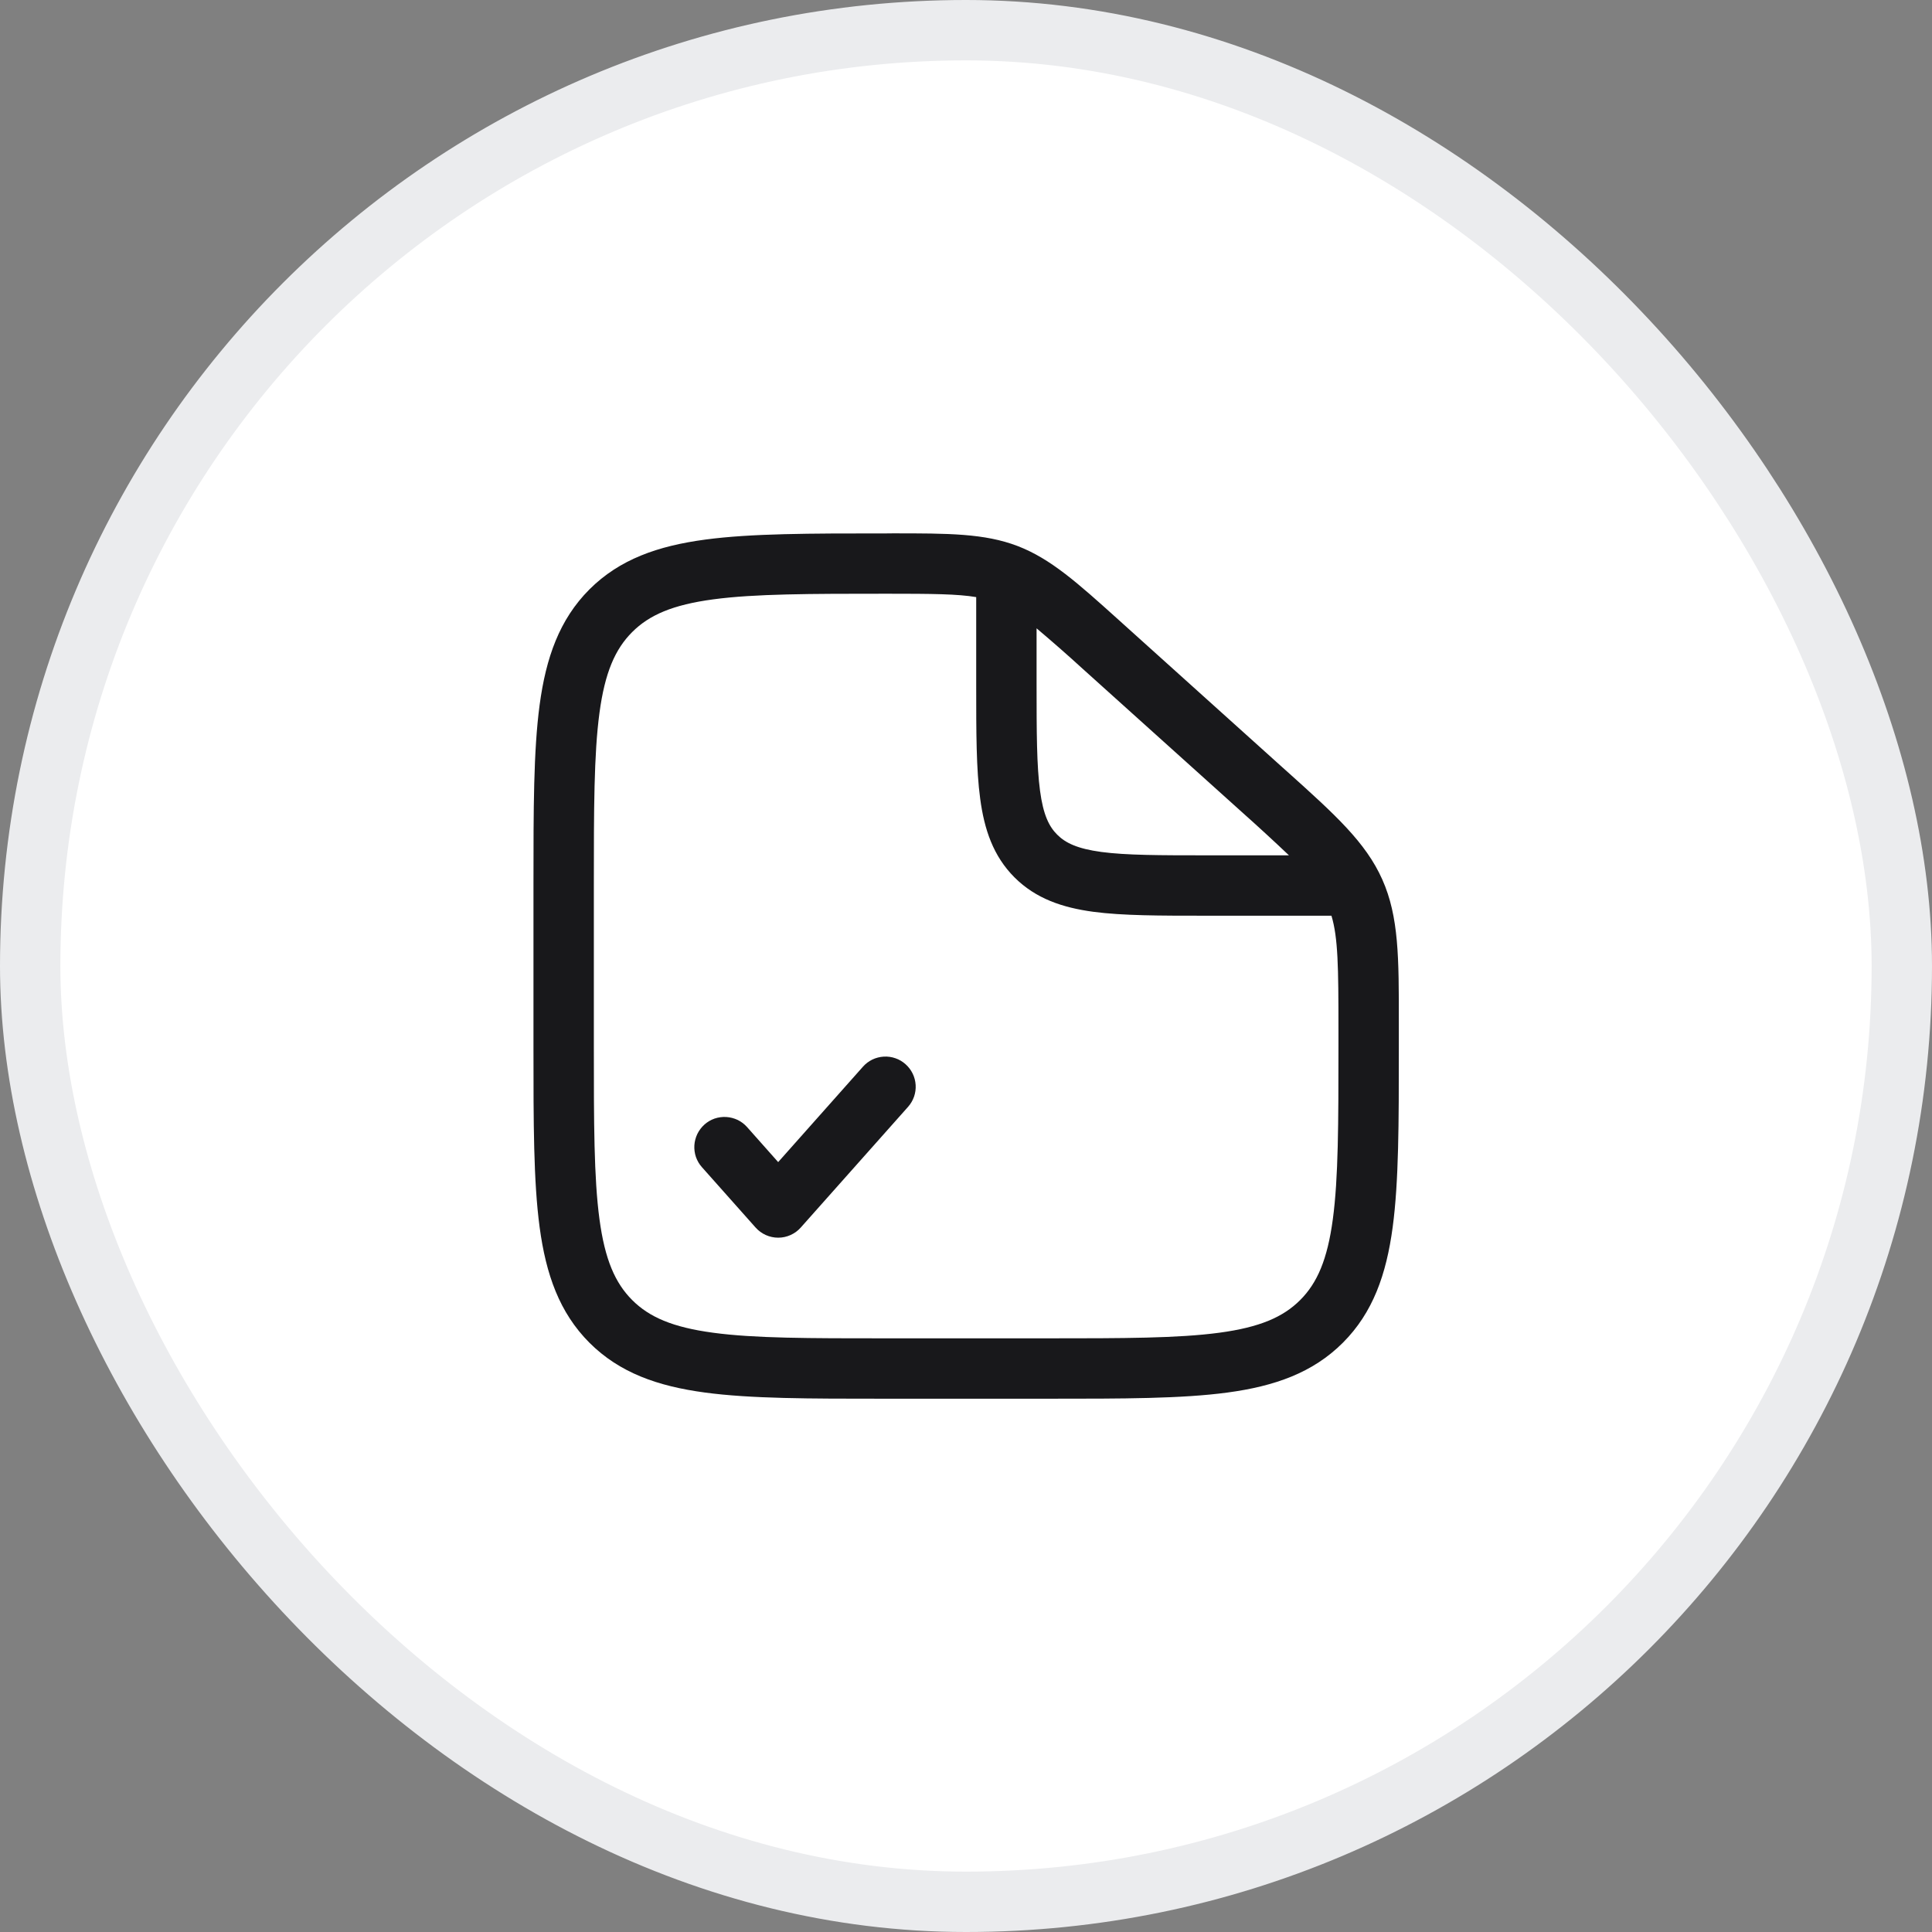 <?xml version="1.0" encoding="UTF-8"?>
<svg xmlns="http://www.w3.org/2000/svg" width="32" height="32" viewBox="0 0 32 32" fill="none">
  <rect x="0" y="0" width="32" height="32" fill="#808080" stroke="none"/>
  <rect x="0.5" y="0.5" width="31" height="31" rx="15.5" fill="white"></rect>
  <rect x="0.5" y="0.5" width="31" height="31" rx="15.5" stroke="#EBECEE"></rect>
  <g clip-path="url(#clip0_8932_46191)">
    <path fill-rule="evenodd" clip-rule="evenodd" d="M16.169 9.89C15.863 9.838 15.444 9.834 14.689 9.834C13.411 9.834 12.503 9.835 11.815 9.927C11.14 10.017 10.753 10.187 10.471 10.469C10.189 10.751 10.019 11.137 9.929 11.808C9.837 12.493 9.836 13.396 9.836 14.668V17.335C9.836 18.605 9.837 19.508 9.929 20.193C10.019 20.864 10.189 21.251 10.471 21.533C10.753 21.815 11.139 21.984 11.81 22.074C12.495 22.167 13.398 22.167 14.669 22.167H17.336C18.607 22.167 19.511 22.166 20.196 22.074C20.866 21.984 21.253 21.815 21.535 21.533C21.817 21.251 21.986 20.864 22.076 20.193C22.168 19.509 22.169 18.605 22.169 17.334V17.043C22.169 16.019 22.163 15.533 22.053 15.167H19.967C19.211 15.167 18.595 15.167 18.107 15.102C17.598 15.033 17.157 14.885 16.804 14.533C16.451 14.18 16.303 13.739 16.235 13.229C16.169 12.743 16.169 12.125 16.169 11.369V9.89ZM17.169 10.407V11.334C17.169 12.134 17.171 12.683 17.226 13.096C17.279 13.495 17.375 13.69 17.511 13.825C17.647 13.961 17.842 14.057 18.241 14.111C18.653 14.166 19.203 14.167 20.003 14.167H21.349C21.093 13.924 20.833 13.685 20.569 13.45L17.93 11.075C17.681 10.847 17.427 10.625 17.169 10.407ZM14.786 8.834C15.709 8.834 16.306 8.834 16.855 9.044C17.403 9.255 17.845 9.652 18.528 10.267L18.599 10.331L21.238 12.707L21.321 12.781C22.111 13.491 22.621 13.951 22.895 14.567C23.17 15.183 23.17 15.869 23.169 16.931V17.371C23.169 18.597 23.169 19.567 23.067 20.327C22.962 21.108 22.741 21.741 22.242 22.24C21.743 22.739 21.11 22.96 20.329 23.065C19.569 23.167 18.599 23.167 17.373 23.167H14.632C13.407 23.167 12.436 23.167 11.677 23.065C10.895 22.96 10.263 22.739 9.763 22.24C9.265 21.741 9.043 21.108 8.938 20.327C8.836 19.567 8.836 18.597 8.836 17.371V14.631C8.836 13.405 8.836 12.435 8.938 11.675C9.043 10.894 9.265 10.261 9.763 9.762C10.263 9.263 10.897 9.042 11.682 8.937C12.445 8.835 13.42 8.835 14.652 8.835H14.689L14.786 8.834Z" fill="#18181B"></path>
    <path fill-rule="evenodd" clip-rule="evenodd" d="M14.999 17.627C15.098 17.715 15.158 17.838 15.166 17.971C15.174 18.103 15.129 18.233 15.041 18.332L13.263 20.332C13.216 20.385 13.158 20.427 13.094 20.456C13.03 20.485 12.96 20.5 12.889 20.5C12.819 20.5 12.749 20.485 12.684 20.456C12.62 20.427 12.562 20.385 12.515 20.332L11.626 19.332C11.582 19.283 11.549 19.226 11.527 19.164C11.506 19.102 11.497 19.036 11.501 18.97C11.505 18.905 11.522 18.841 11.55 18.782C11.579 18.723 11.619 18.67 11.668 18.626C11.717 18.582 11.774 18.549 11.836 18.527C11.899 18.506 11.964 18.497 12.03 18.501C12.095 18.505 12.159 18.522 12.219 18.55C12.278 18.579 12.331 18.619 12.374 18.668L12.889 19.248L14.293 17.668C14.336 17.619 14.389 17.579 14.448 17.55C14.508 17.521 14.572 17.505 14.637 17.501C14.703 17.497 14.769 17.506 14.831 17.528C14.893 17.549 14.95 17.583 14.999 17.627Z" fill="#18181B"></path>
  </g>
  <defs>
    <clipPath id="clip0_8932_46191">
      <rect width="16" height="16" fill="white" transform="translate(8 8)"></rect>
    </clipPath>
  </defs>
</svg>
